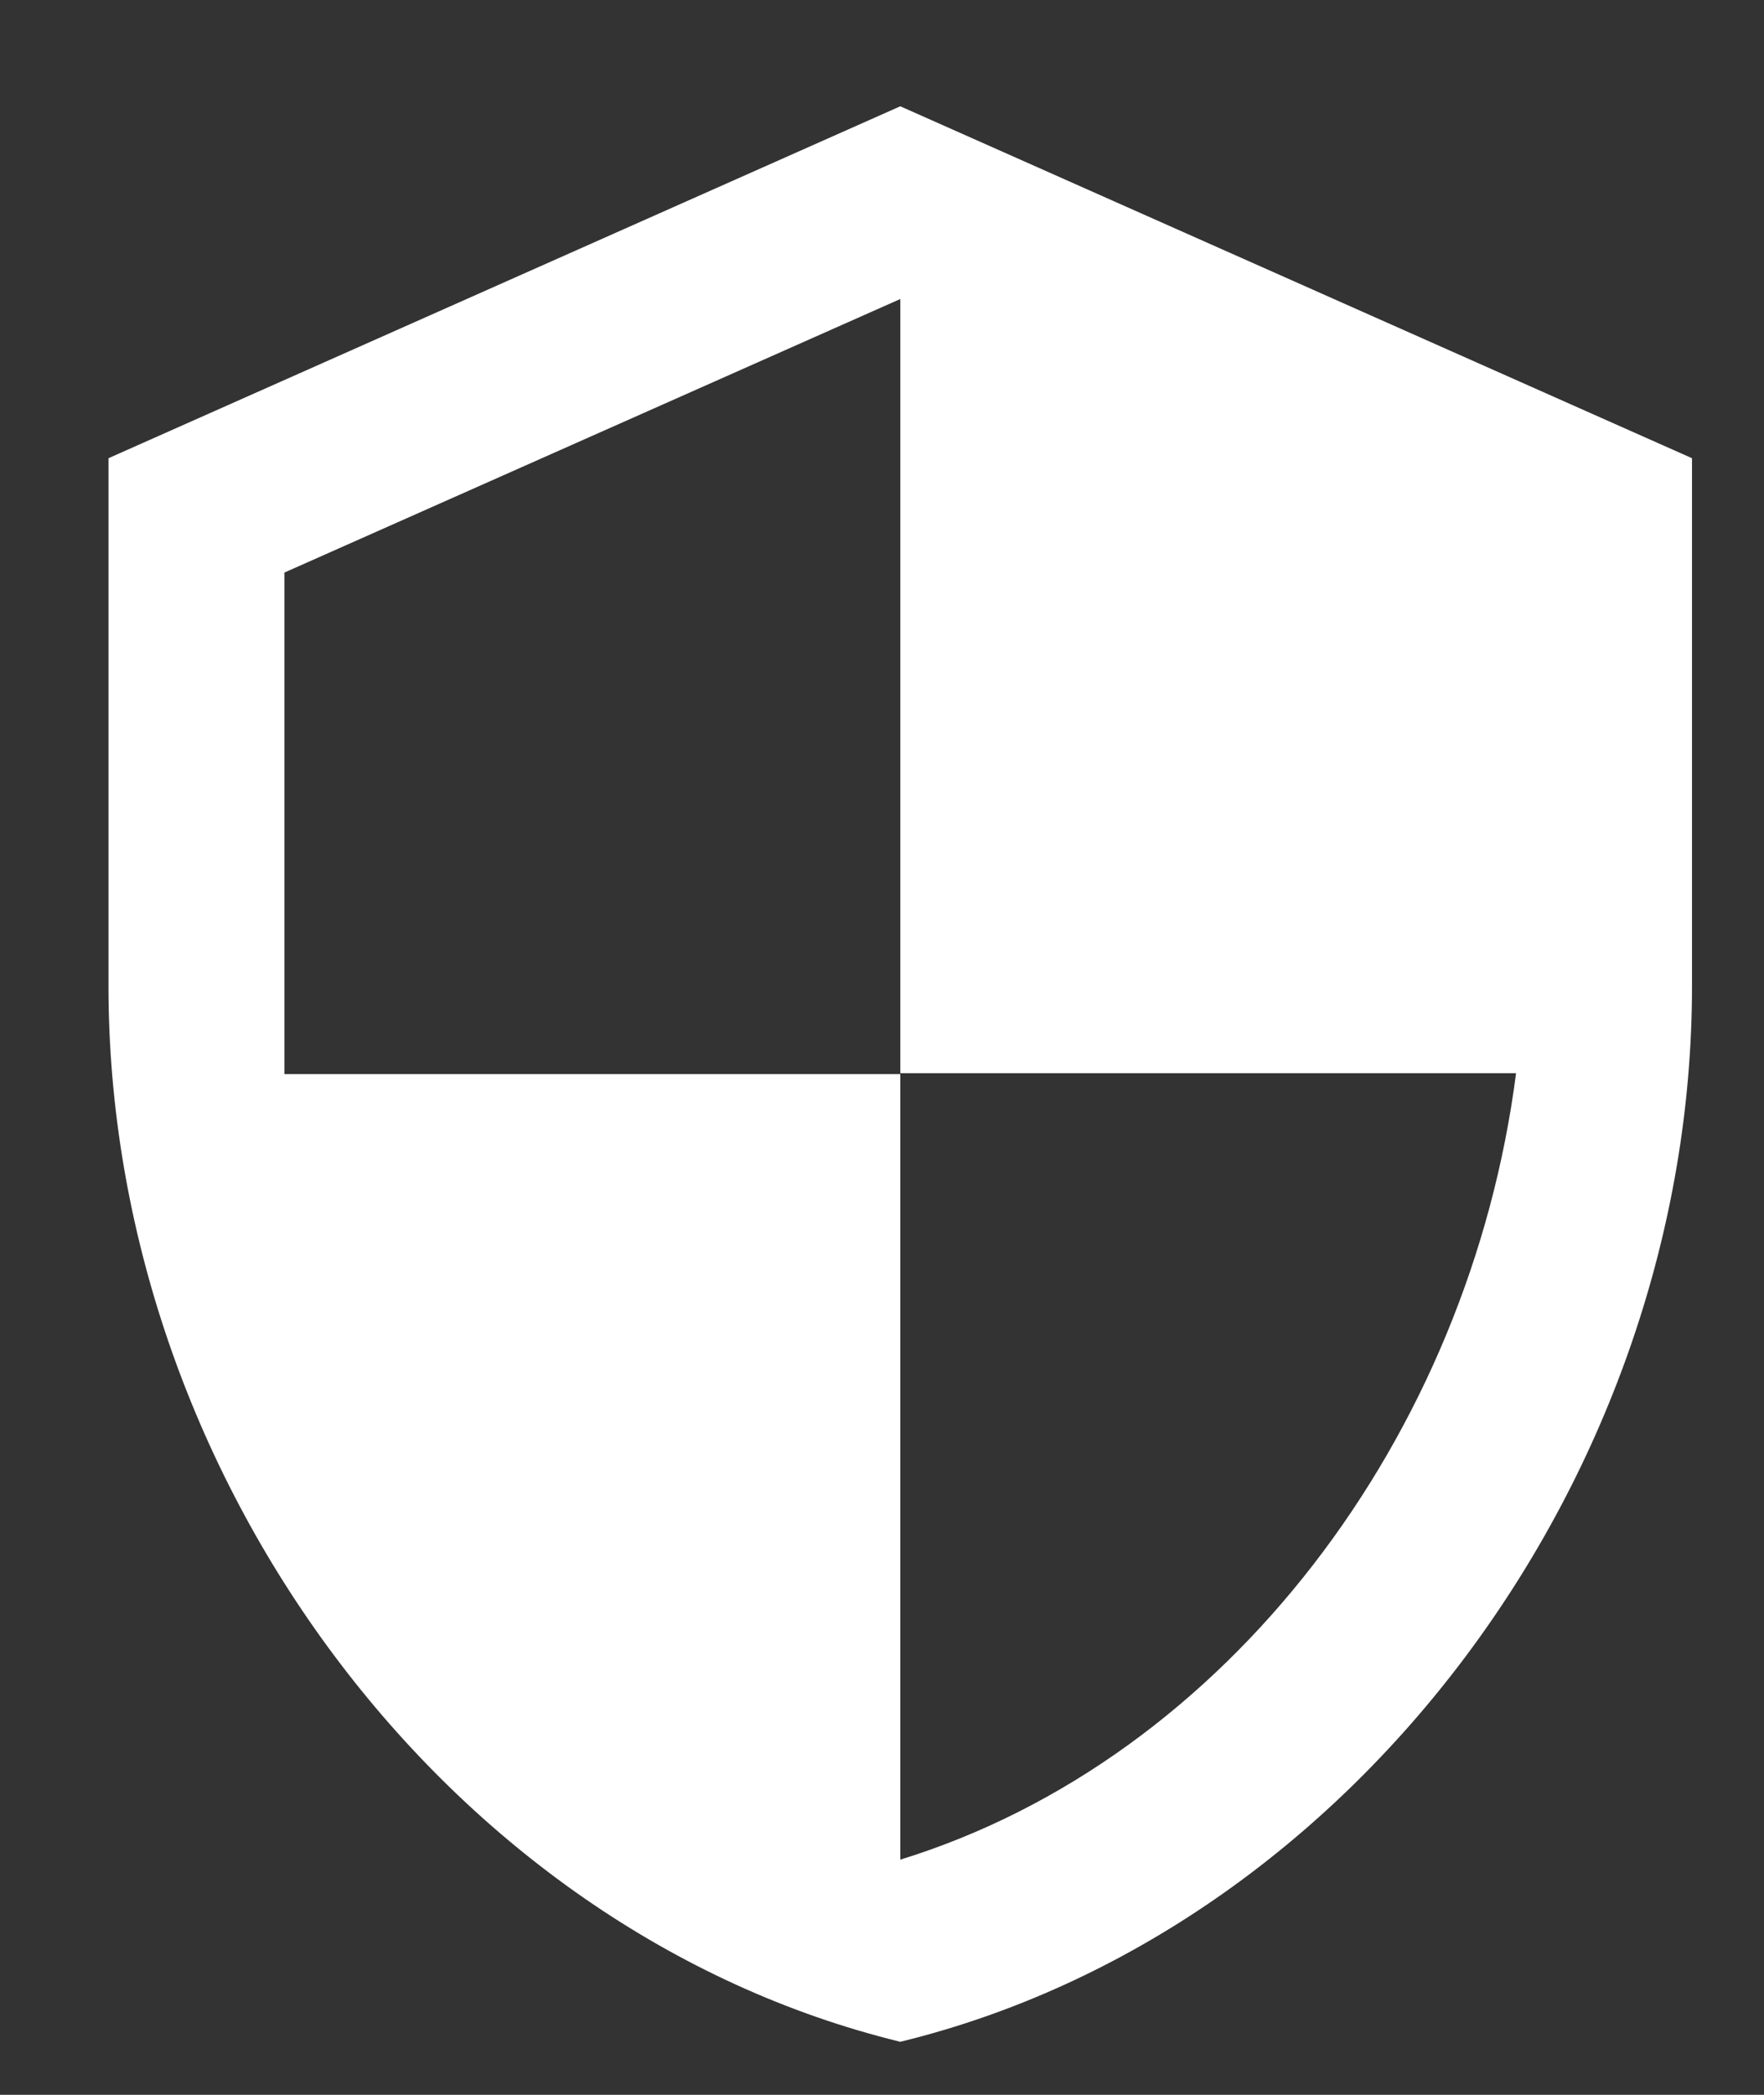 <svg width="16" height="19" viewBox="0 0 16 19" fill="none" xmlns="http://www.w3.org/2000/svg">
<rect x="0" y="0" width="16" height="19" fill="#333333" stroke="none"/>
<path d="M8.166 0.964L0.984 4.156V8.944C0.984 13.372 4.048 17.514 8.166 18.519C12.283 17.514 15.347 13.372 15.347 8.944V4.156L8.166 0.964ZM8.166 9.734H13.751C13.329 13.021 11.134 15.95 8.166 16.867V9.742H2.58V5.193L8.166 2.712V9.734Z" fill="white"/>
</svg>

